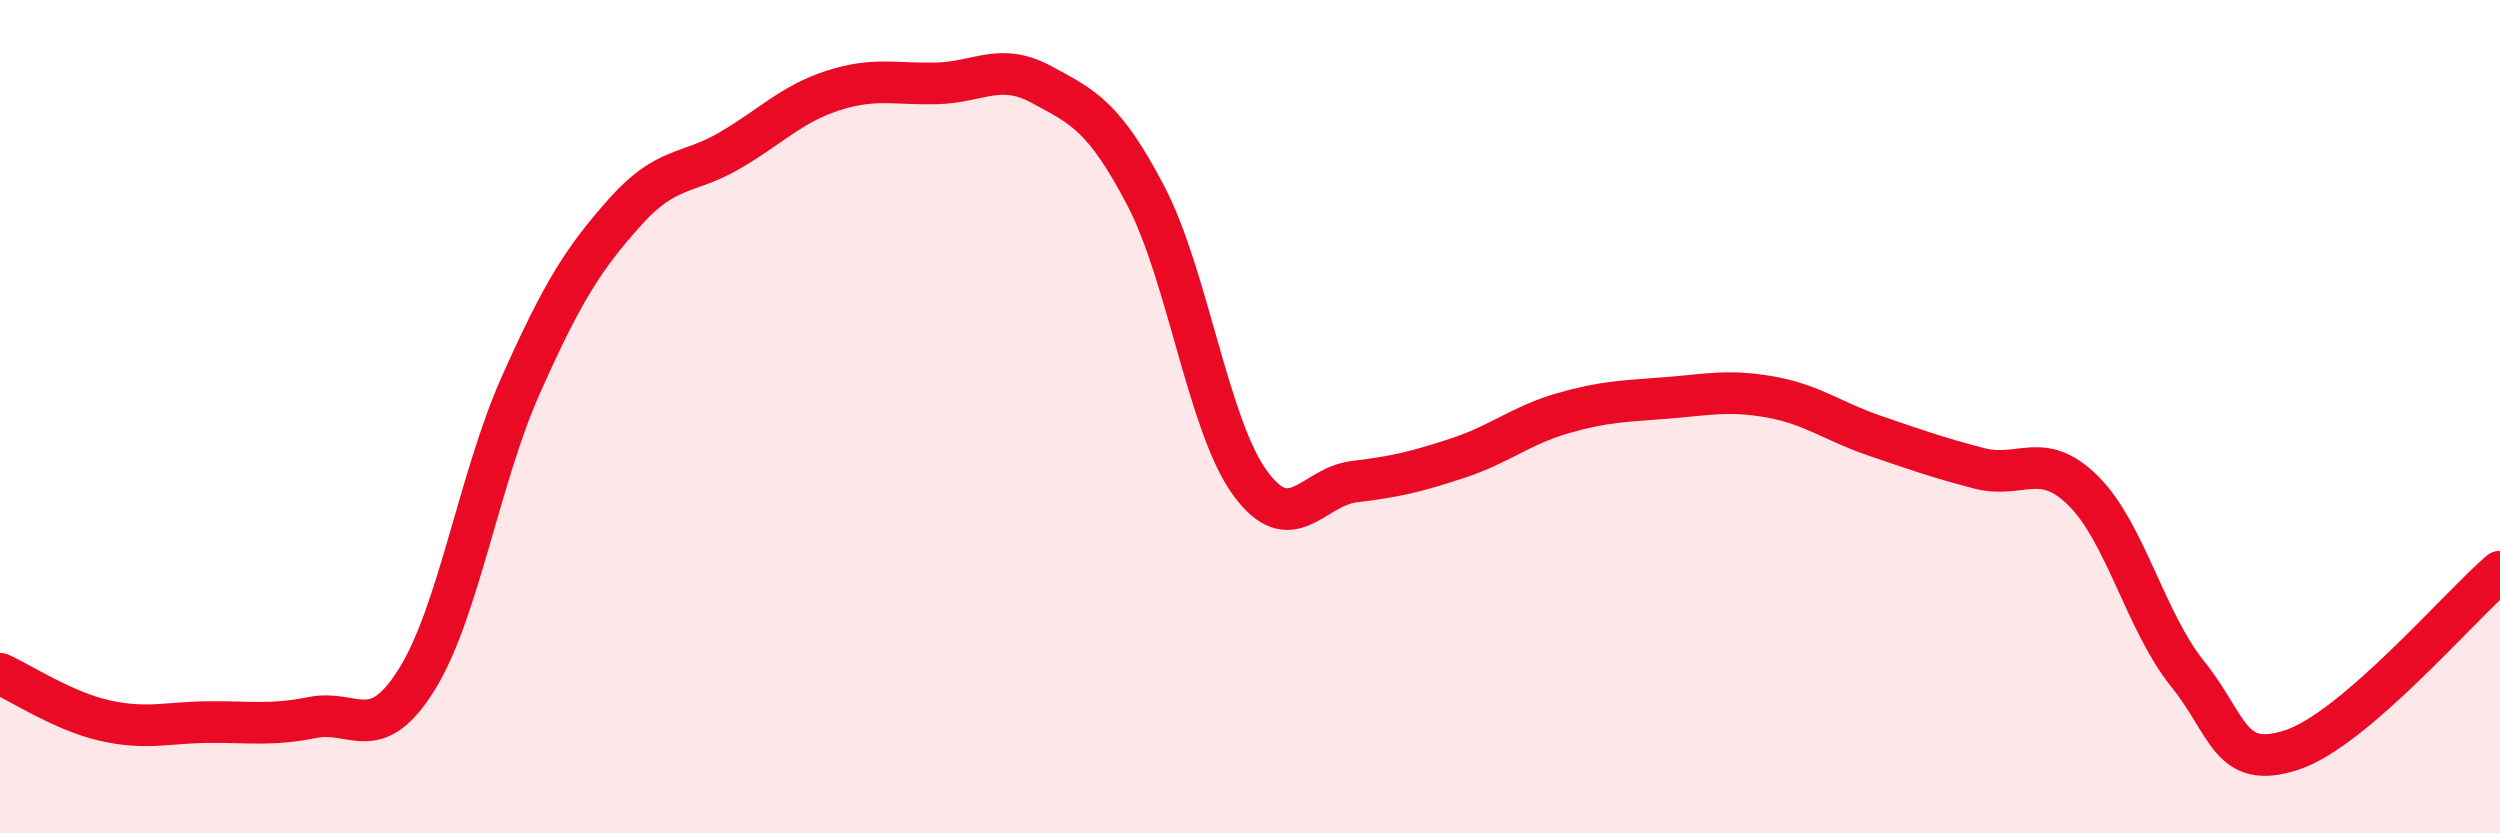
    <svg width="60" height="20" viewBox="0 0 60 20" xmlns="http://www.w3.org/2000/svg">
      <path
        d="M 0,16.17 C 0.5,16.39 1.5,17.06 2.5,17.29 C 3.5,17.52 4,17.34 5,17.33 C 6,17.32 6.5,17.42 7.5,17.22 C 8.5,17.02 9,17.91 10,16.31 C 11,14.71 11.5,11.48 12.5,9.24 C 13.5,7 14,6.21 15,5.09 C 16,3.97 16.5,4.2 17.5,3.62 C 18.5,3.04 19,2.49 20,2.17 C 21,1.85 21.5,2.03 22.5,2 C 23.5,1.97 24,1.49 25,2.03 C 26,2.57 26.5,2.79 27.5,4.7 C 28.5,6.61 29,10.22 30,11.59 C 31,12.96 31.5,11.68 32.5,11.56 C 33.5,11.44 34,11.32 35,10.99 C 36,10.66 36.5,10.21 37.5,9.92 C 38.5,9.63 39,9.63 40,9.55 C 41,9.47 41.5,9.35 42.5,9.53 C 43.5,9.71 44,10.12 45,10.46 C 46,10.8 46.5,10.98 47.5,11.24 C 48.5,11.5 49,10.79 50,11.78 C 51,12.77 51.5,14.93 52.5,16.17 C 53.5,17.41 53.5,18.49 55,18 C 56.5,17.51 59,14.58 60,13.72L60 20L0 20Z"
        fill="#EB0A25"
        opacity="0.1"
        stroke-linecap="round"
        stroke-linejoin="round"
      />
      <path
        d="M 0,16.17 C 0.5,16.39 1.5,17.06 2.5,17.29 C 3.5,17.52 4,17.34 5,17.33 C 6,17.32 6.5,17.42 7.5,17.22 C 8.5,17.02 9,17.91 10,16.31 C 11,14.71 11.5,11.48 12.5,9.24 C 13.5,7 14,6.21 15,5.09 C 16,3.97 16.5,4.2 17.5,3.62 C 18.5,3.04 19,2.49 20,2.17 C 21,1.85 21.5,2.03 22.5,2 C 23.5,1.97 24,1.49 25,2.03 C 26,2.57 26.5,2.79 27.5,4.7 C 28.5,6.61 29,10.22 30,11.59 C 31,12.96 31.5,11.68 32.5,11.56 C 33.5,11.44 34,11.32 35,10.99 C 36,10.66 36.5,10.21 37.5,9.92 C 38.5,9.63 39,9.63 40,9.55 C 41,9.47 41.5,9.35 42.5,9.53 C 43.5,9.71 44,10.12 45,10.46 C 46,10.8 46.5,10.98 47.5,11.24 C 48.5,11.5 49,10.79 50,11.78 C 51,12.77 51.5,14.93 52.5,16.17 C 53.5,17.41 53.5,18.49 55,18 C 56.5,17.51 59,14.58 60,13.72"
        stroke="#EB0A25"
        stroke-width="1"
        fill="none"
        stroke-linecap="round"
        stroke-linejoin="round"
      />
    </svg>
  